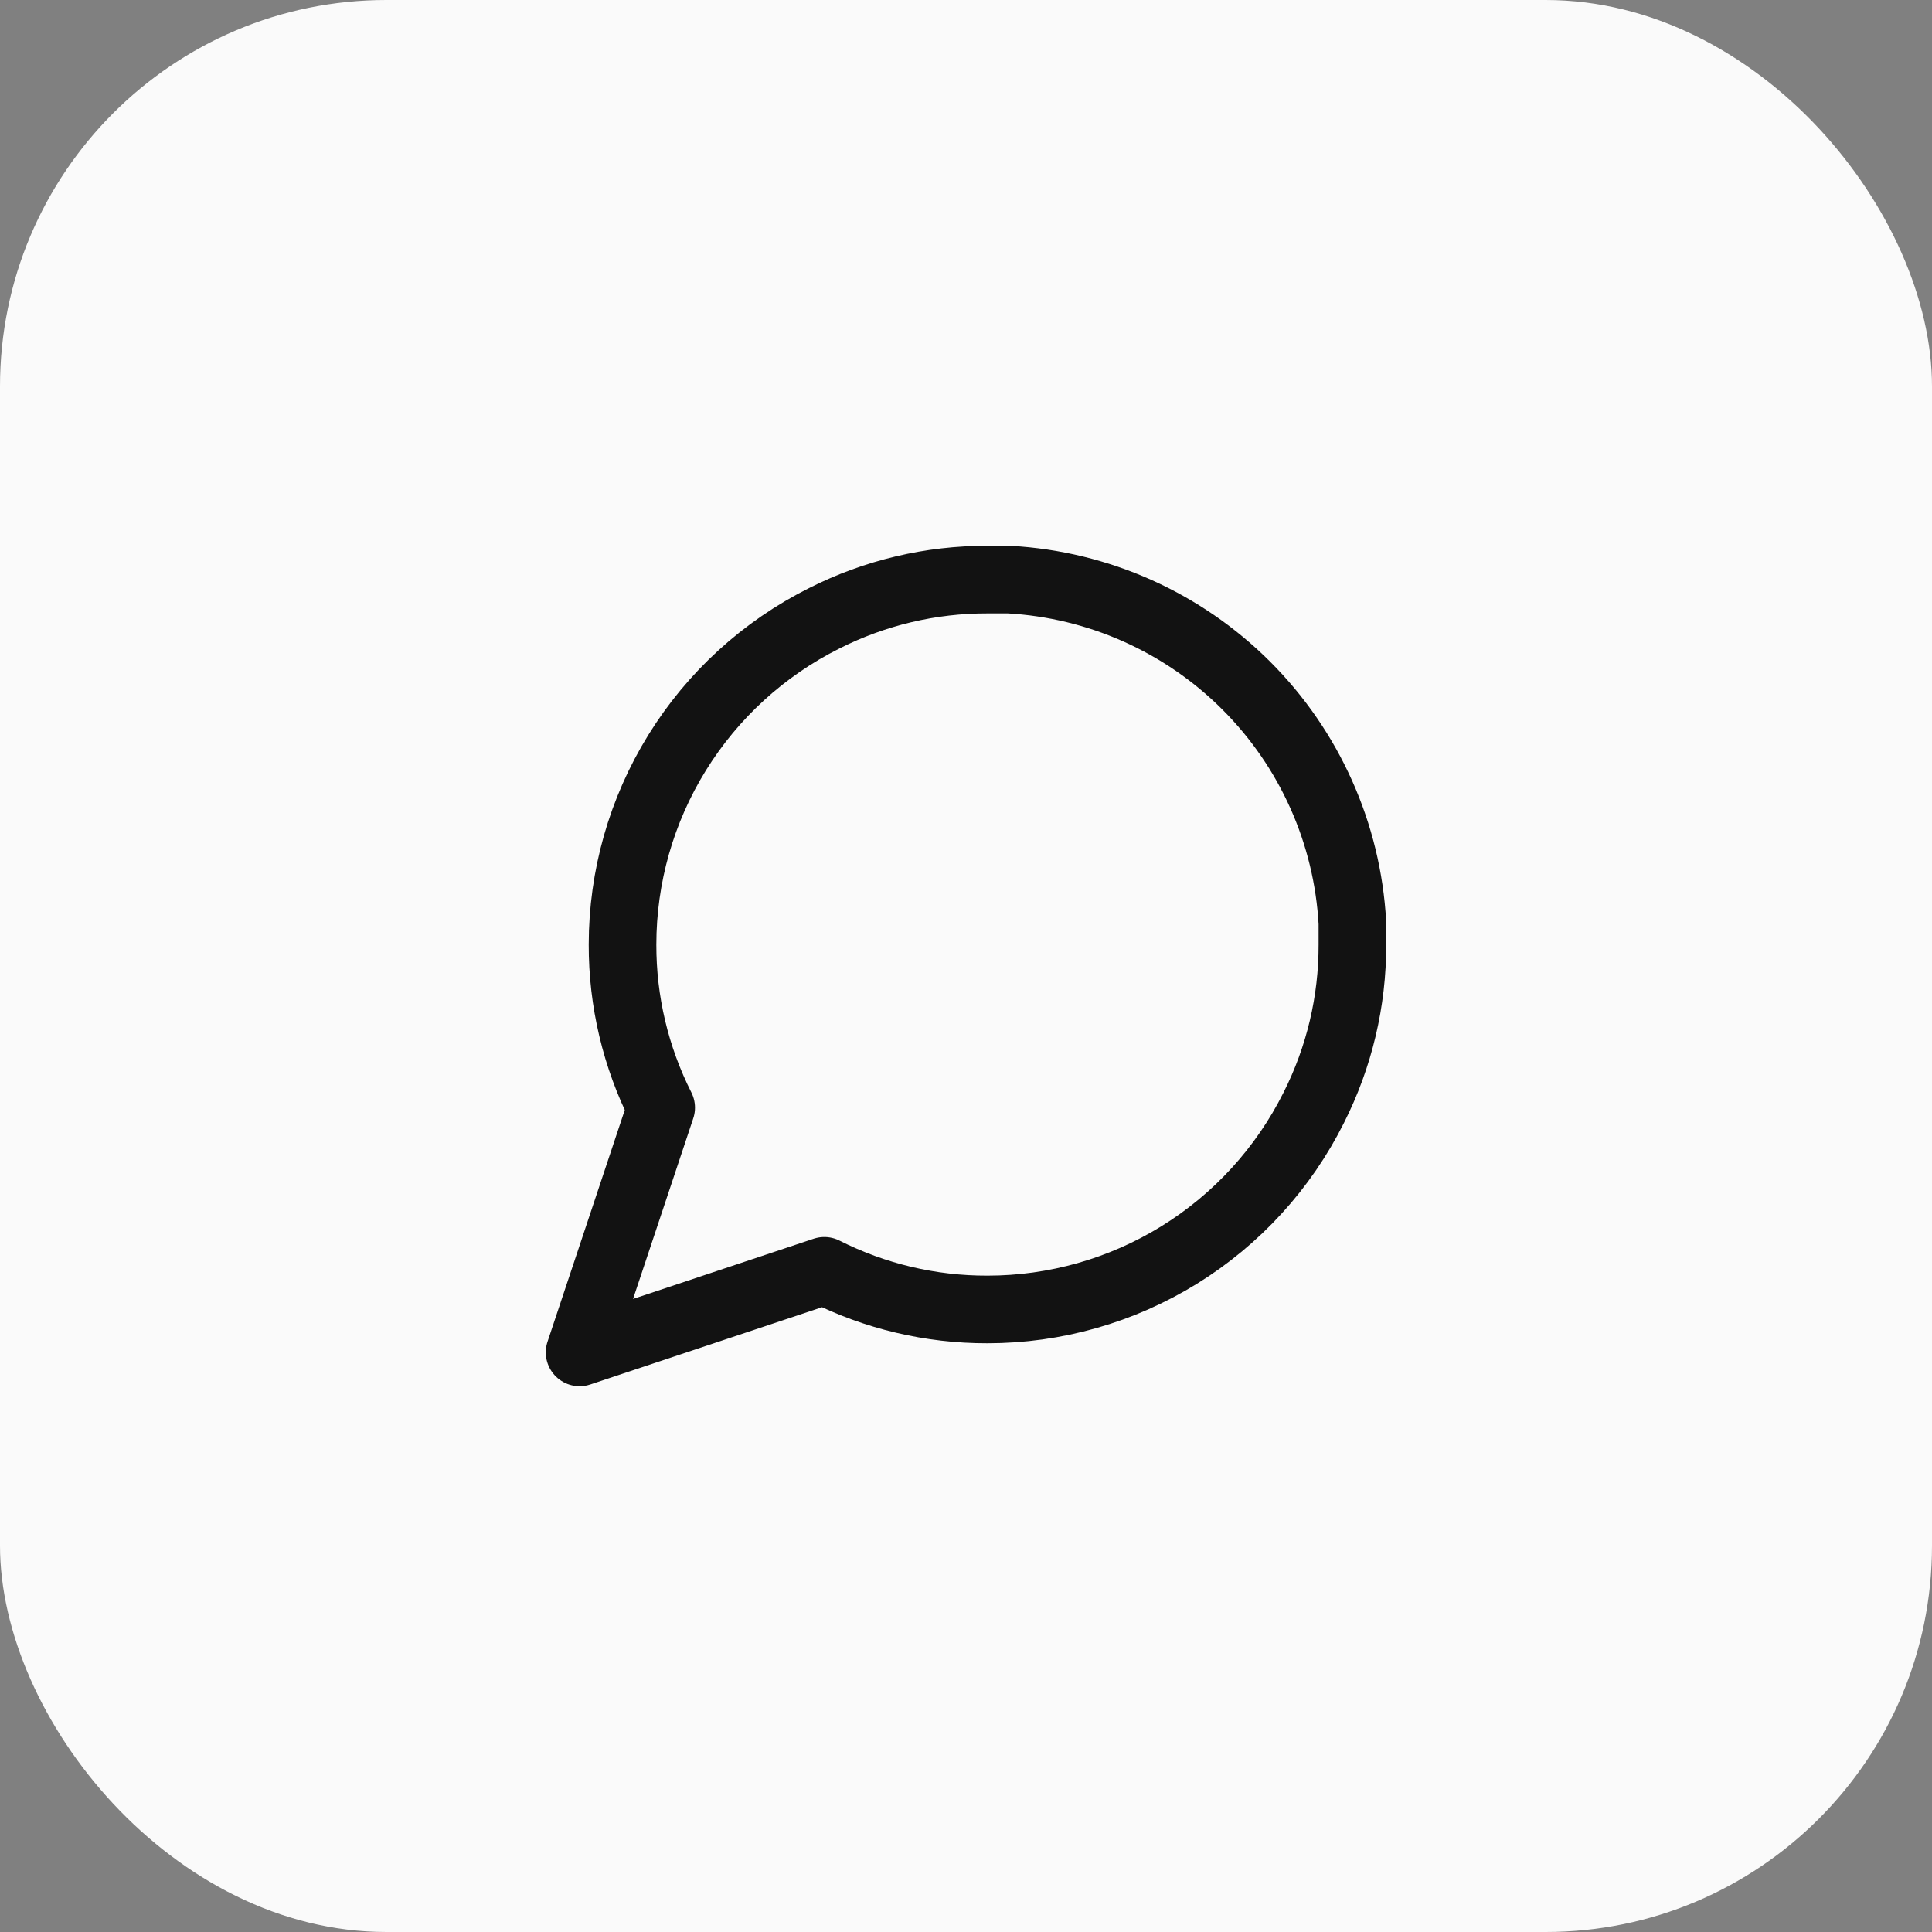 <svg width="40" height="40" viewBox="0 0 40 40" fill="none" xmlns="http://www.w3.org/2000/svg">
<rect x="0" y="0" width="40" height="40" fill="#808080" stroke="none"/>
<rect width="40" height="40" rx="8" fill="#FAFAFA"/>
<path d="M28 19.556C28.003 20.729 27.729 21.886 27.2 22.933C26.573 24.188 25.609 25.244 24.416 25.982C23.222 26.72 21.847 27.111 20.444 27.111C19.271 27.114 18.114 26.84 17.067 26.311L12 28L13.689 22.933C13.16 21.886 12.886 20.729 12.889 19.556C12.889 18.153 13.28 16.778 14.018 15.585C14.756 14.391 15.812 13.427 17.067 12.8C18.114 12.271 19.271 11.997 20.444 12H20.889C22.742 12.102 24.492 12.884 25.804 14.196C27.116 15.508 27.898 17.258 28 19.111V19.556Z" stroke="#121212" stroke-width="1.4" stroke-linecap="round" stroke-linejoin="round"/>
</svg>

